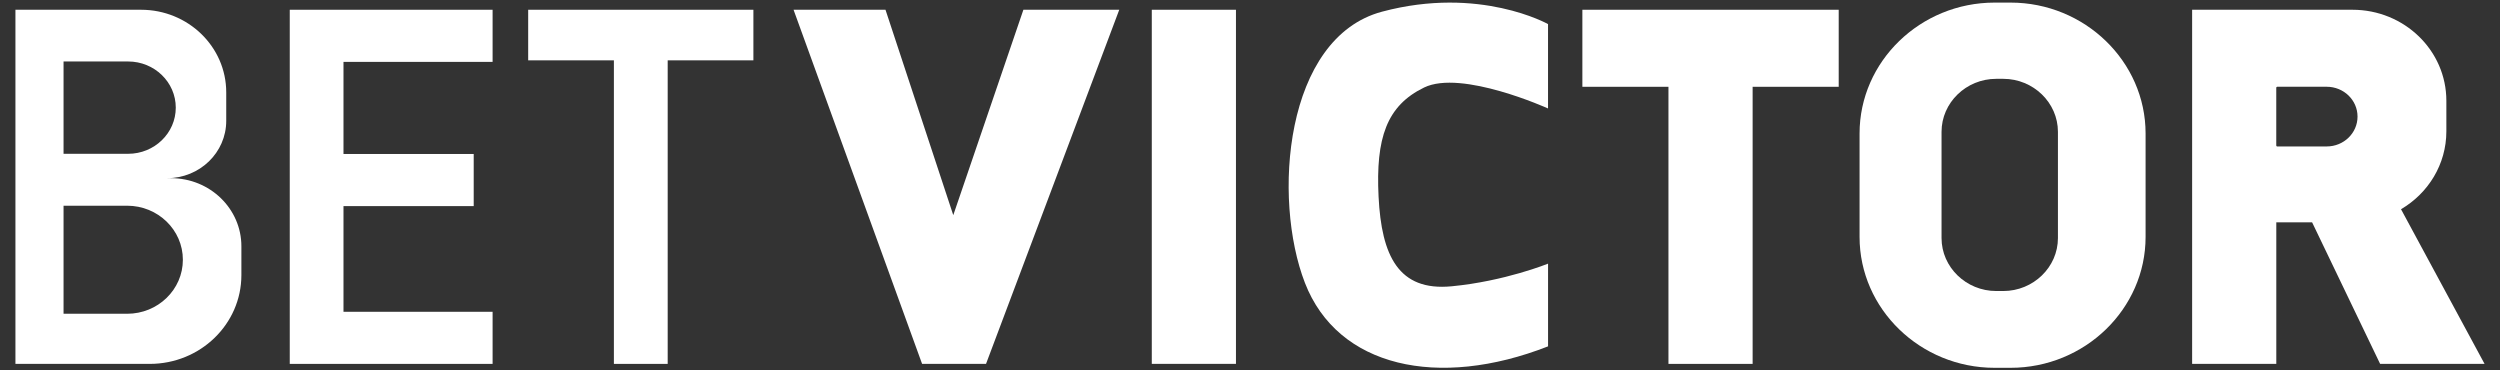 <svg width="81" height="12" viewBox="0 0 81 12" fill="none" xmlns="http://www.w3.org/2000/svg">
<rect x="0" y="0" width="81" height="12" fill="#333333" stroke="none"/>
<g clip-path="url(#clip0_142_8747)">
<path d="M50.157 0.781C50.157 0.781 47.942 -0.467 44.779 0.378C41.616 1.222 41.219 6.432 42.28 9.166C43.34 11.9 46.597 12.616 50.157 11.222V8.542C50.157 8.542 48.756 9.111 47.033 9.276C45.31 9.442 44.761 8.285 44.666 6.377C44.57 4.468 44.93 3.423 46.142 2.835C47.354 2.247 50.156 3.514 50.156 3.514V0.781H50.157Z" fill="white"/>
<path d="M65.142 0.084H64.625C62.218 0.084 60.25 1.992 60.25 4.324V7.677C60.25 10.009 62.218 11.917 64.625 11.917H65.142C67.549 11.917 69.517 10.009 69.517 7.677V4.324C69.516 1.992 67.547 0.084 65.142 0.084ZM66.677 7.713C66.677 8.657 65.88 9.429 64.906 9.429H64.677C63.703 9.429 62.906 8.657 62.906 7.713V4.271C62.906 3.327 63.703 2.554 64.677 2.554H64.906C65.88 2.554 66.677 3.327 66.677 4.271V7.713Z" fill="white"/>
<path d="M59.574 0.316H51.269V2.812H54.058V11.79H56.785V2.812H59.574V0.316Z" fill="white"/>
<path d="M40.045 0.316H37.318V11.789H40.045V0.316Z" fill="white"/>
<path d="M25.711 0.316H28.69L30.886 6.971L33.158 0.316H36.264L31.947 11.79H29.876L25.711 0.316Z" fill="white"/>
<path d="M77.793 6.779C78.674 6.262 79.262 5.325 79.262 4.256V3.264C79.262 1.636 77.9 0.316 76.22 0.316H71.025V7.202V11.789H73.752V7.203H74.912L77.116 11.79H80.5L77.793 6.779ZM75.386 4.745H73.782C73.765 4.745 73.751 4.731 73.751 4.715V2.841C73.751 2.825 73.765 2.811 73.782 2.811H75.386C75.937 2.811 76.384 3.243 76.384 3.778C76.384 4.311 75.938 4.745 75.386 4.745Z" fill="white"/>
<path d="M24.41 0.316H17.113V1.955H19.89V11.79H21.633V1.955H24.41V0.316Z" fill="white"/>
<path d="M15.96 2.005V0.316H11.129H10.095H9.388V11.79H10.095H11.129H15.96V10.102H11.129V6.678H15.348V4.989H11.129V2.005H15.96Z" fill="white"/>
<path d="M5.542 5.773H5.414C6.472 5.773 7.33 4.942 7.33 3.916V2.992C7.33 1.514 6.094 0.316 4.569 0.316H0.5V5.773V11.79H4.851C6.492 11.79 7.821 10.501 7.821 8.912V7.98C7.821 6.76 6.801 5.773 5.542 5.773ZM2.059 1.992H4.151C5.003 1.992 5.695 2.662 5.695 3.487C5.695 4.313 5.003 4.983 4.151 4.983H2.059V1.992ZM4.119 10.166H2.059V6.665H4.119C5.117 6.665 5.925 7.449 5.925 8.416C5.925 9.383 5.117 10.166 4.119 10.166Z" fill="white"/>
</g>
<defs>
<clipPath id="clip0_142_8747">
<rect width="80" height="11.831" fill="white" transform="translate(0.5 0.084)"/>
</clipPath>
</defs>
</svg>
